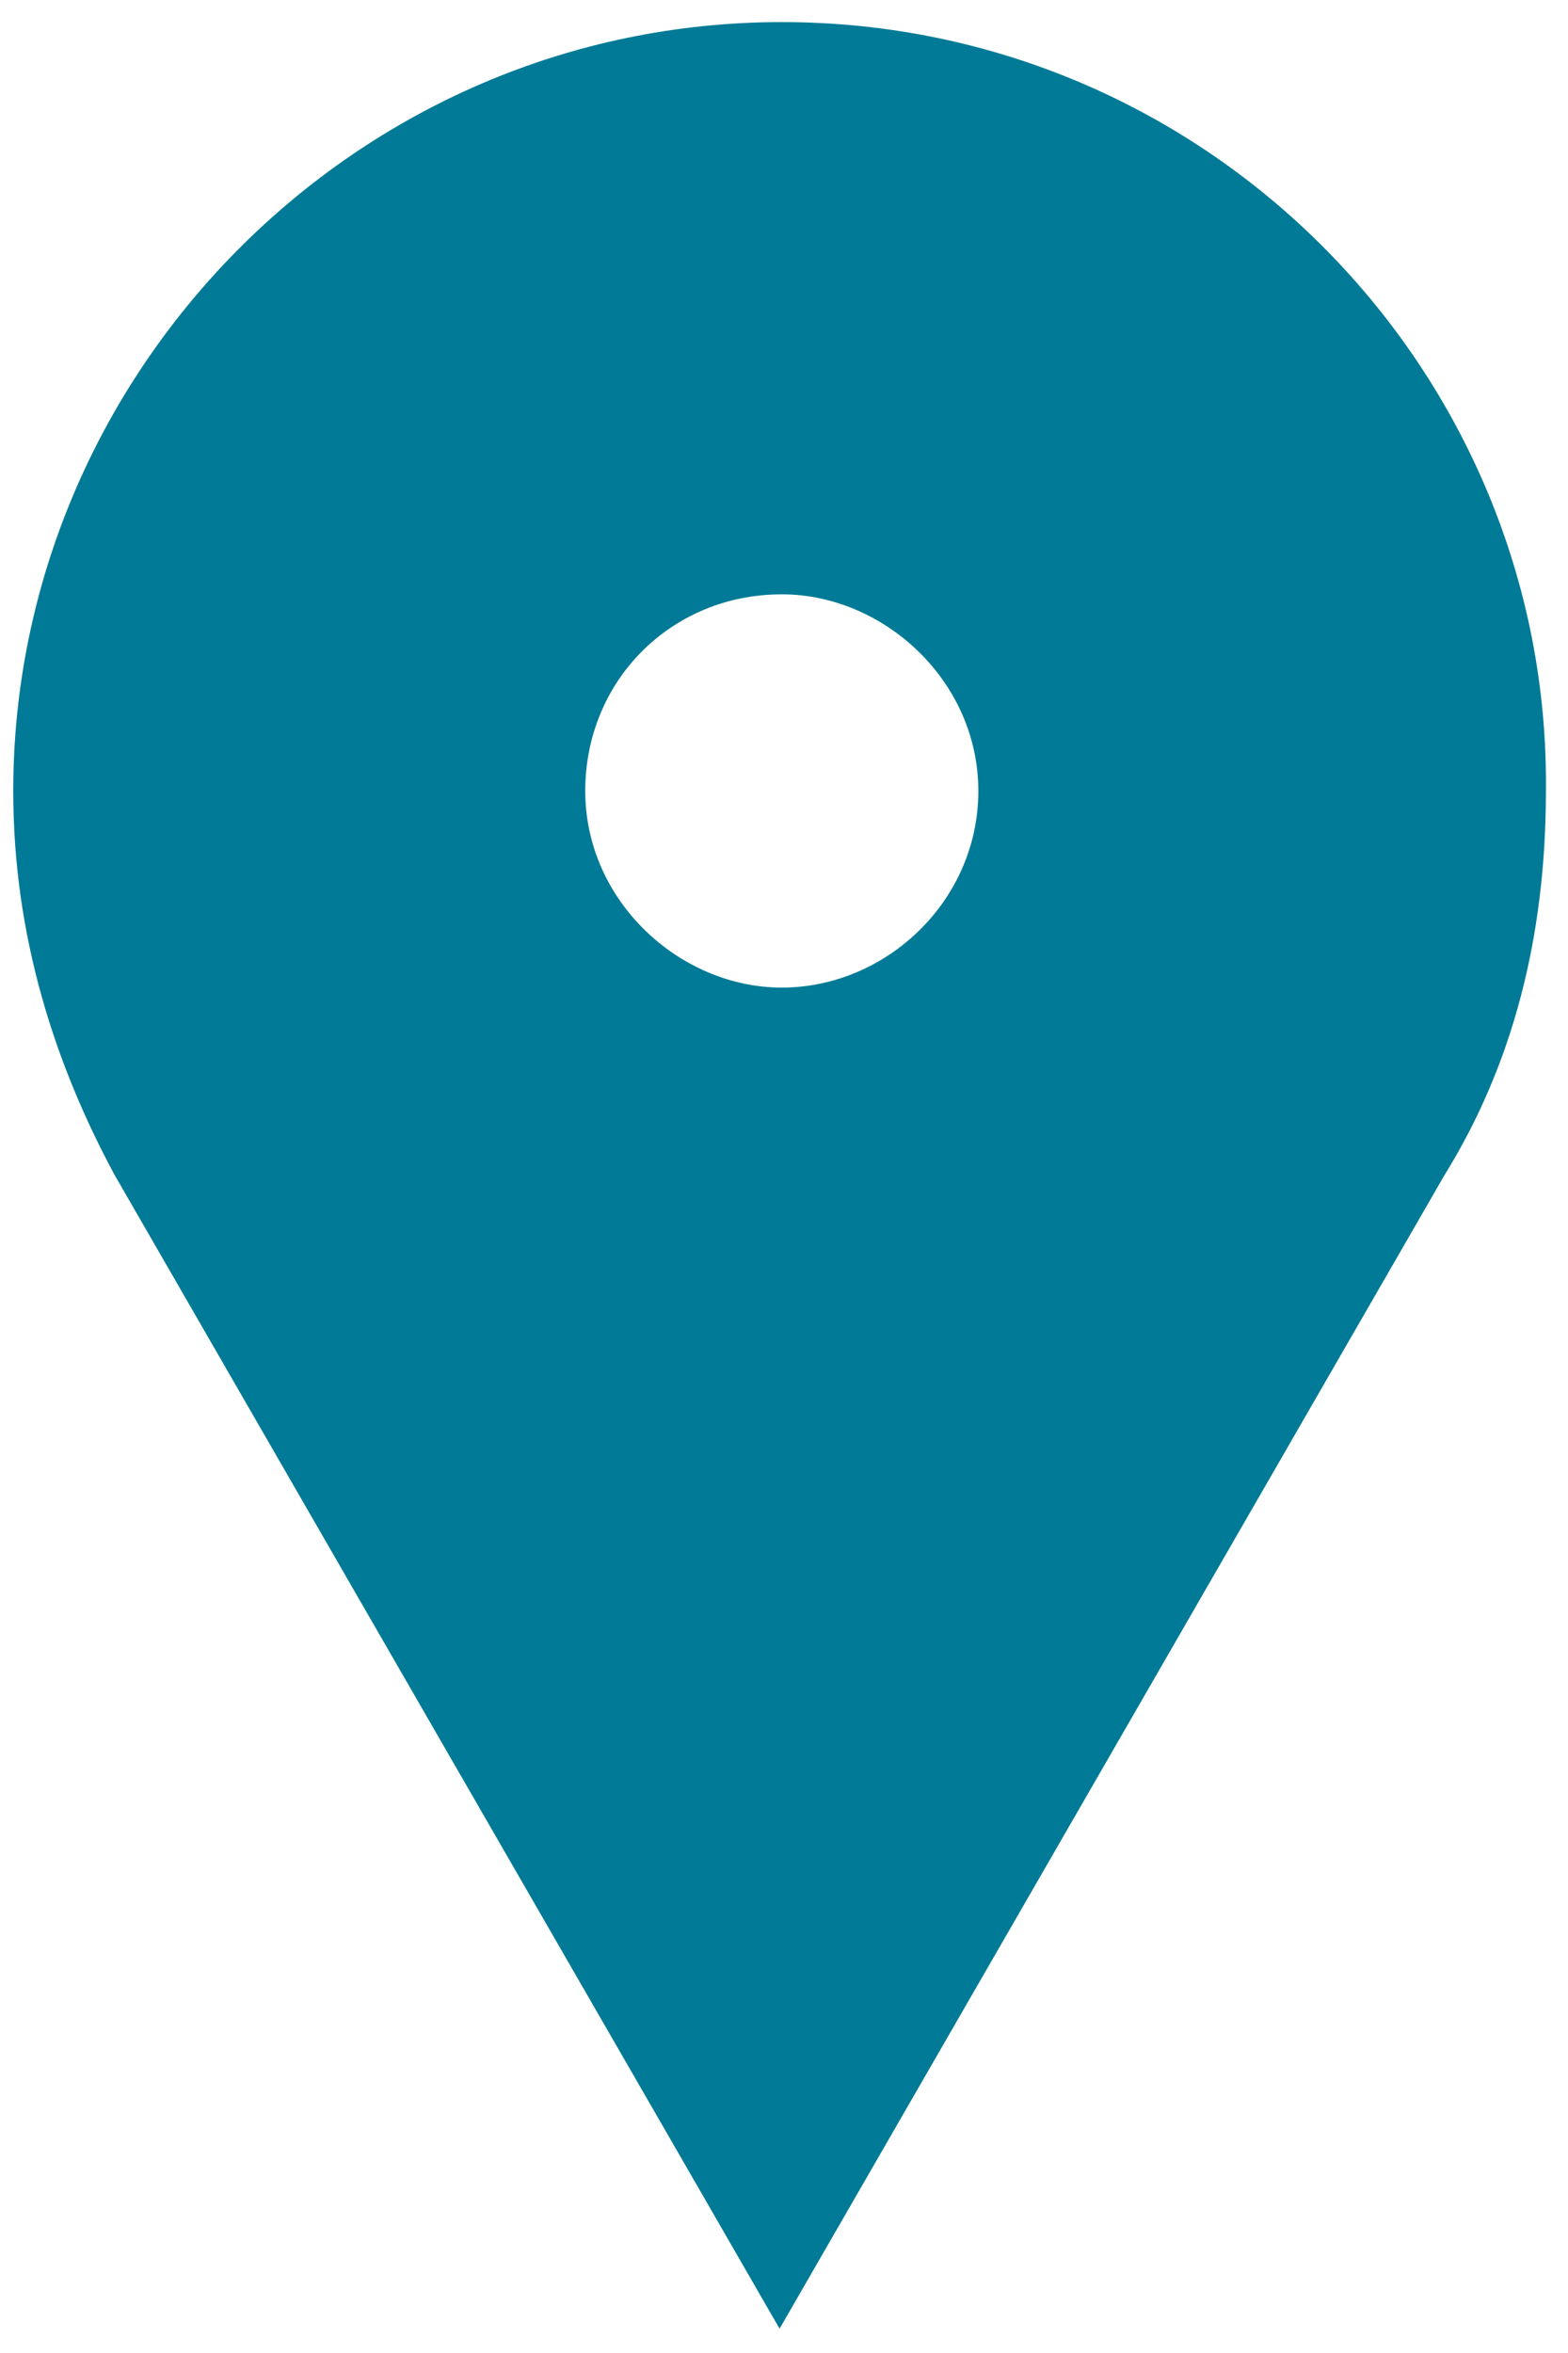 <?xml version="1.0" encoding="utf-8"?>
<!-- Generator: Adobe Illustrator 24.3.0, SVG Export Plug-In . SVG Version: 6.00 Build 0)  -->
<svg version="1.1" id="Calque_1" xmlns="http://www.w3.org/2000/svg" xmlns:xlink="http://www.w3.org/1999/xlink" x="0px" y="0px"
	 viewBox="0 0 71 106.5" style="enable-background:new 0 0 71 106.5;" xml:space="preserve">
<style type="text/css">
	.st0{fill:#007A96;}
</style>
<g id="V4" transform="translate(-961, -77)">
	<g id="TopBar" transform="translate(2, 8)">
		<g id="Nav" transform="translate(111, 69)">
			<g id="Icons" transform="translate(823, 0)">
				<g id="map-marker">
					<path id="Pin" class="st0" d="M60.4,4.5c17.4,0,31.3,13.9,31.3,31.3c0,5.8-1.2,10.8-4.3,15.8l-27,47.2l-27-47.1
						c-2.7-4.6-4.3-10-4.3-15.8C29.1,18.4,43,4.5,60.4,4.5L60.4,4.5z M60.4,48.2c6.6,0,12.4-5.8,12.4-12.4s-5.8-12-12.4-12
						s-12,5.4-12,12S53.9,48.2,60.4,48.2L60.4,48.2z M60.4,1C41.1,1,25.6,16.9,25.6,35.8c0,6.6,1.9,12.4,4.6,17.4l30.1,52.2
						l30.1-52.2c3.1-5,4.6-10.8,4.6-17.4C95.2,16.9,79.8,1,60.4,1L60.4,1L60.4,1z M60.4,44.7c-4.6,0-8.9-3.9-8.9-8.9
						s3.9-8.9,8.9-8.9c4.6,0,8.9,3.9,8.9,8.9S65.1,44.7,60.4,44.7L60.4,44.7z"/>
				</g>
			</g>
		</g>
	</g>
</g>
<polyline class="st0" points="25.8,31.6 31.6,26.2 38.1,26.2 44.3,30 45.9,37.8 41.2,44.7 32,45.5 25.8,41.2 28.1,90.7 35.4,101.5 
	39.7,94.9 62.9,53.2 67.5,44.7 67.5,32.3 63.3,16.9 51.7,7.2 37.4,2.2 19.2,7.2 11.9,12.2 5.3,23.1 3,35.4 4.1,45.5 10.7,59 
	18.4,73.3 28.1,90.7 "/>
</svg>
